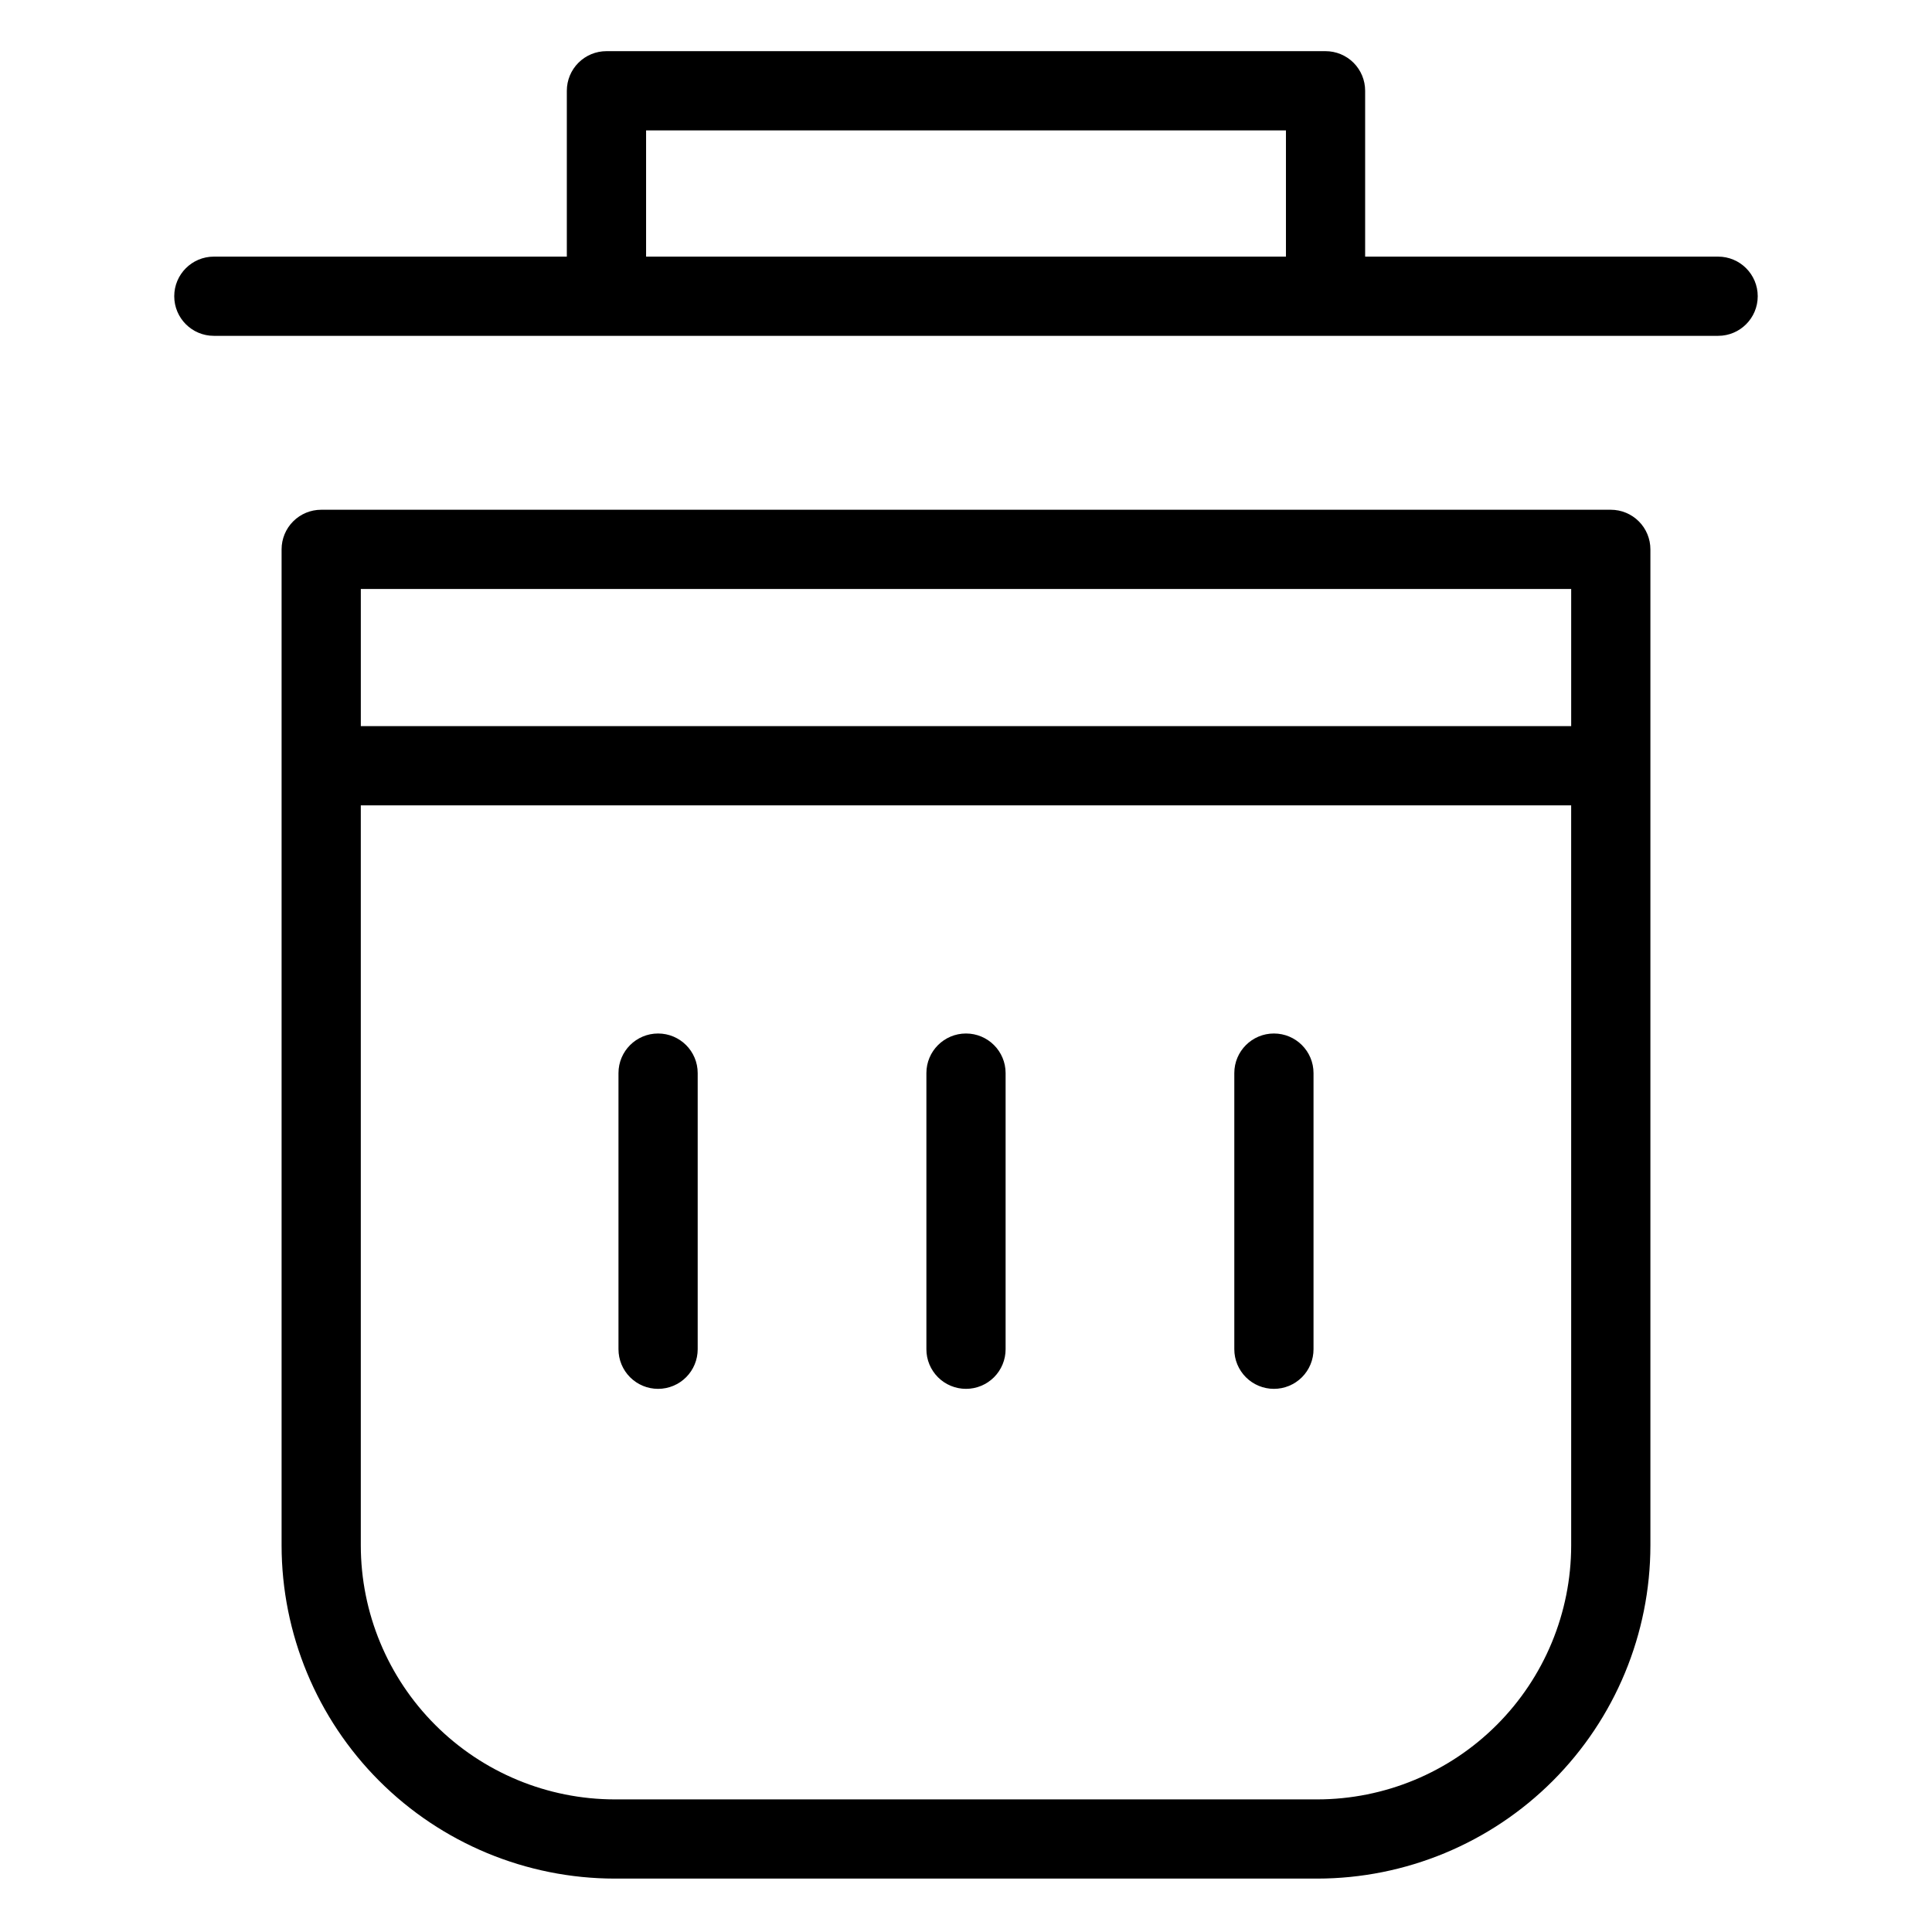 <?xml version="1.0" encoding="UTF-8"?>
<!-- Uploaded to: ICON Repo, www.svgrepo.com, Generator: ICON Repo Mixer Tools -->
<svg fill="#000000" width="800px" height="800px" version="1.1" viewBox="144 144 512 512" xmlns="http://www.w3.org/2000/svg">
 <g>
  <path d="m229.12 279.09c-2.785 0-5.453 1.105-7.422 3.074s-3.074 4.641-3.074 7.422v263.98c0.023 23.402 9.332 45.844 25.879 62.395 16.551 16.551 38.988 25.859 62.395 25.887h186.2c23.406-0.027 45.844-9.336 62.395-25.887 16.547-16.551 25.855-38.992 25.879-62.395v-263.98c0.004-2.781-1.102-5.453-3.07-7.422s-4.641-3.074-7.426-3.074zm331.26 274.48c-0.02 17.84-7.113 34.941-19.727 47.555-12.613 12.617-29.715 19.715-47.555 19.734h-186.2c-17.84-0.02-34.941-7.117-47.555-19.734-12.613-12.613-19.707-29.715-19.727-47.555v-196.14h320.76zm0-217.14h-320.76v-36.348h320.76z"/>
  <path d="m200.68 233h398.64c5.797 0 10.496-4.699 10.496-10.496s-4.699-10.496-10.496-10.496h-93.543v-43.953c0.004-2.785-1.102-5.453-3.07-7.422s-4.641-3.074-7.426-3.074h-190.57c-2.785 0-5.453 1.105-7.422 3.074s-3.074 4.637-3.074 7.422v43.953h-93.543c-5.797 0-10.496 4.699-10.496 10.496s4.699 10.496 10.496 10.496zm114.54-54.449h169.57v33.457h-169.57z"/>
  <path d="m318.4 512.06c2.785 0 5.453-1.105 7.422-3.074s3.074-4.641 3.074-7.422v-73.184c0-5.793-4.699-10.492-10.496-10.492-5.797 0-10.496 4.699-10.496 10.492v73.184c0 2.781 1.105 5.453 3.074 7.422s4.637 3.074 7.422 3.074z"/>
  <path d="m400 512.06c2.781 0 5.453-1.105 7.422-3.074s3.074-4.641 3.074-7.422v-73.184c0-5.793-4.699-10.492-10.496-10.492s-10.496 4.699-10.496 10.492v73.184c-0.004 2.781 1.102 5.453 3.07 7.422s4.641 3.074 7.426 3.074z"/>
  <path d="m481.6 512.06c2.785 0 5.457-1.105 7.426-3.074 1.965-1.969 3.074-4.641 3.07-7.422v-73.184c0-5.793-4.699-10.492-10.496-10.492s-10.496 4.699-10.496 10.492v73.184c0 2.781 1.105 5.453 3.074 7.422s4.641 3.074 7.422 3.074z"/>
 </g>
</svg>